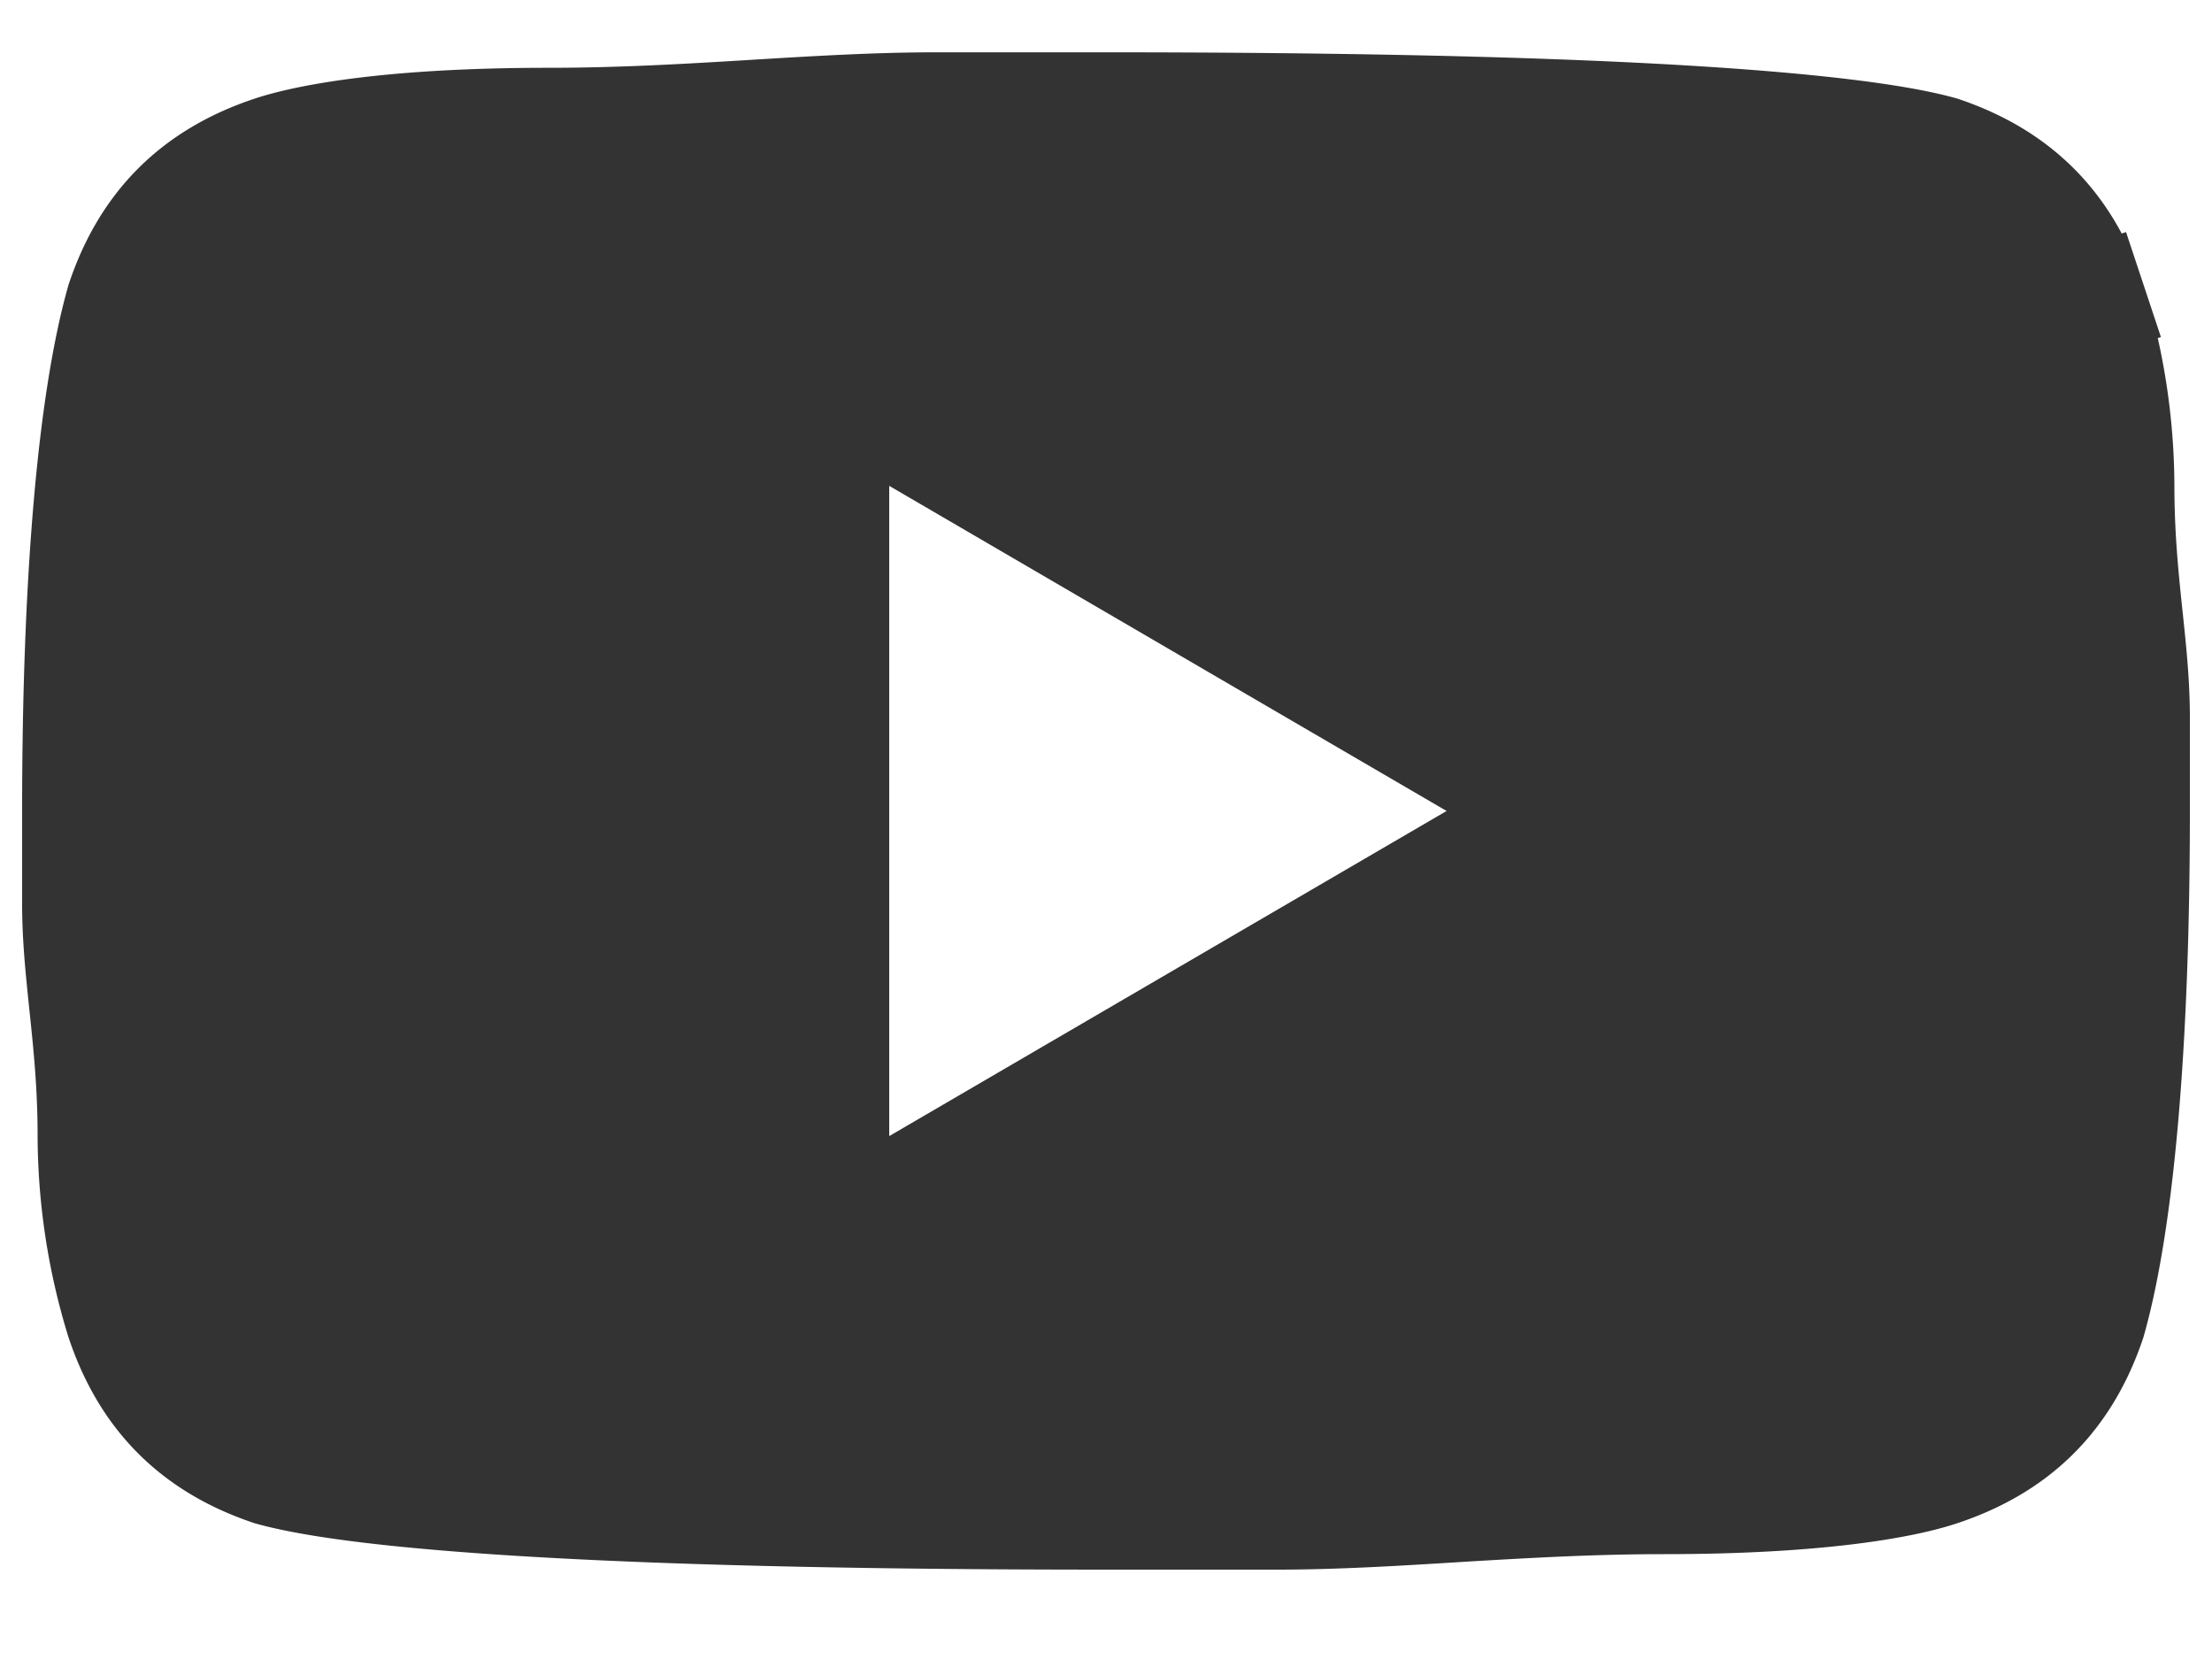 <svg width="20" height="15" fill="none" xmlns="http://www.w3.org/2000/svg"><path d="M7.54 10.273v.87l.752-.439 5.04-2.94.74-.431-.74-.432-5.04-2.94-.752-.439v6.75zM18.906 2.73a5.72 5.72 0 01.254 1.662c0 .448.038.82.073 1.155l.004.037c.034.322.063.6.063.908v.84c0 2.087-.14 3.702-.398 4.612-.231.685-.673 1.124-1.36 1.353-.346.116-1.124.255-2.502.255-.647 0-1.256.036-1.833.07l-.045.003c-.564.035-1.094.067-1.622.067H10c-2.026 0-3.696-.035-4.978-.105-1.288-.07-2.142-.172-2.574-.293-.685-.231-1.125-.673-1.354-1.36a5.718 5.718 0 01-.254-1.662c0-.449-.038-.82-.073-1.155L.763 9.08C.73 8.758.7 8.48.7 8.173v-.84c0-2.088.14-3.703.398-4.612.23-.685.673-1.125 1.36-1.354.346-.115 1.124-.254 2.502-.254.647 0 1.256-.036 1.833-.071l.044-.003C7.402 1.005 7.932.973 8.46.973H10c2.025 0 3.695.035 4.978.104 1.288.07 2.142.172 2.574.293.685.232 1.125.674 1.354 1.36l.474-.157-.474.158z" fill="#333" stroke="#333"/></svg>